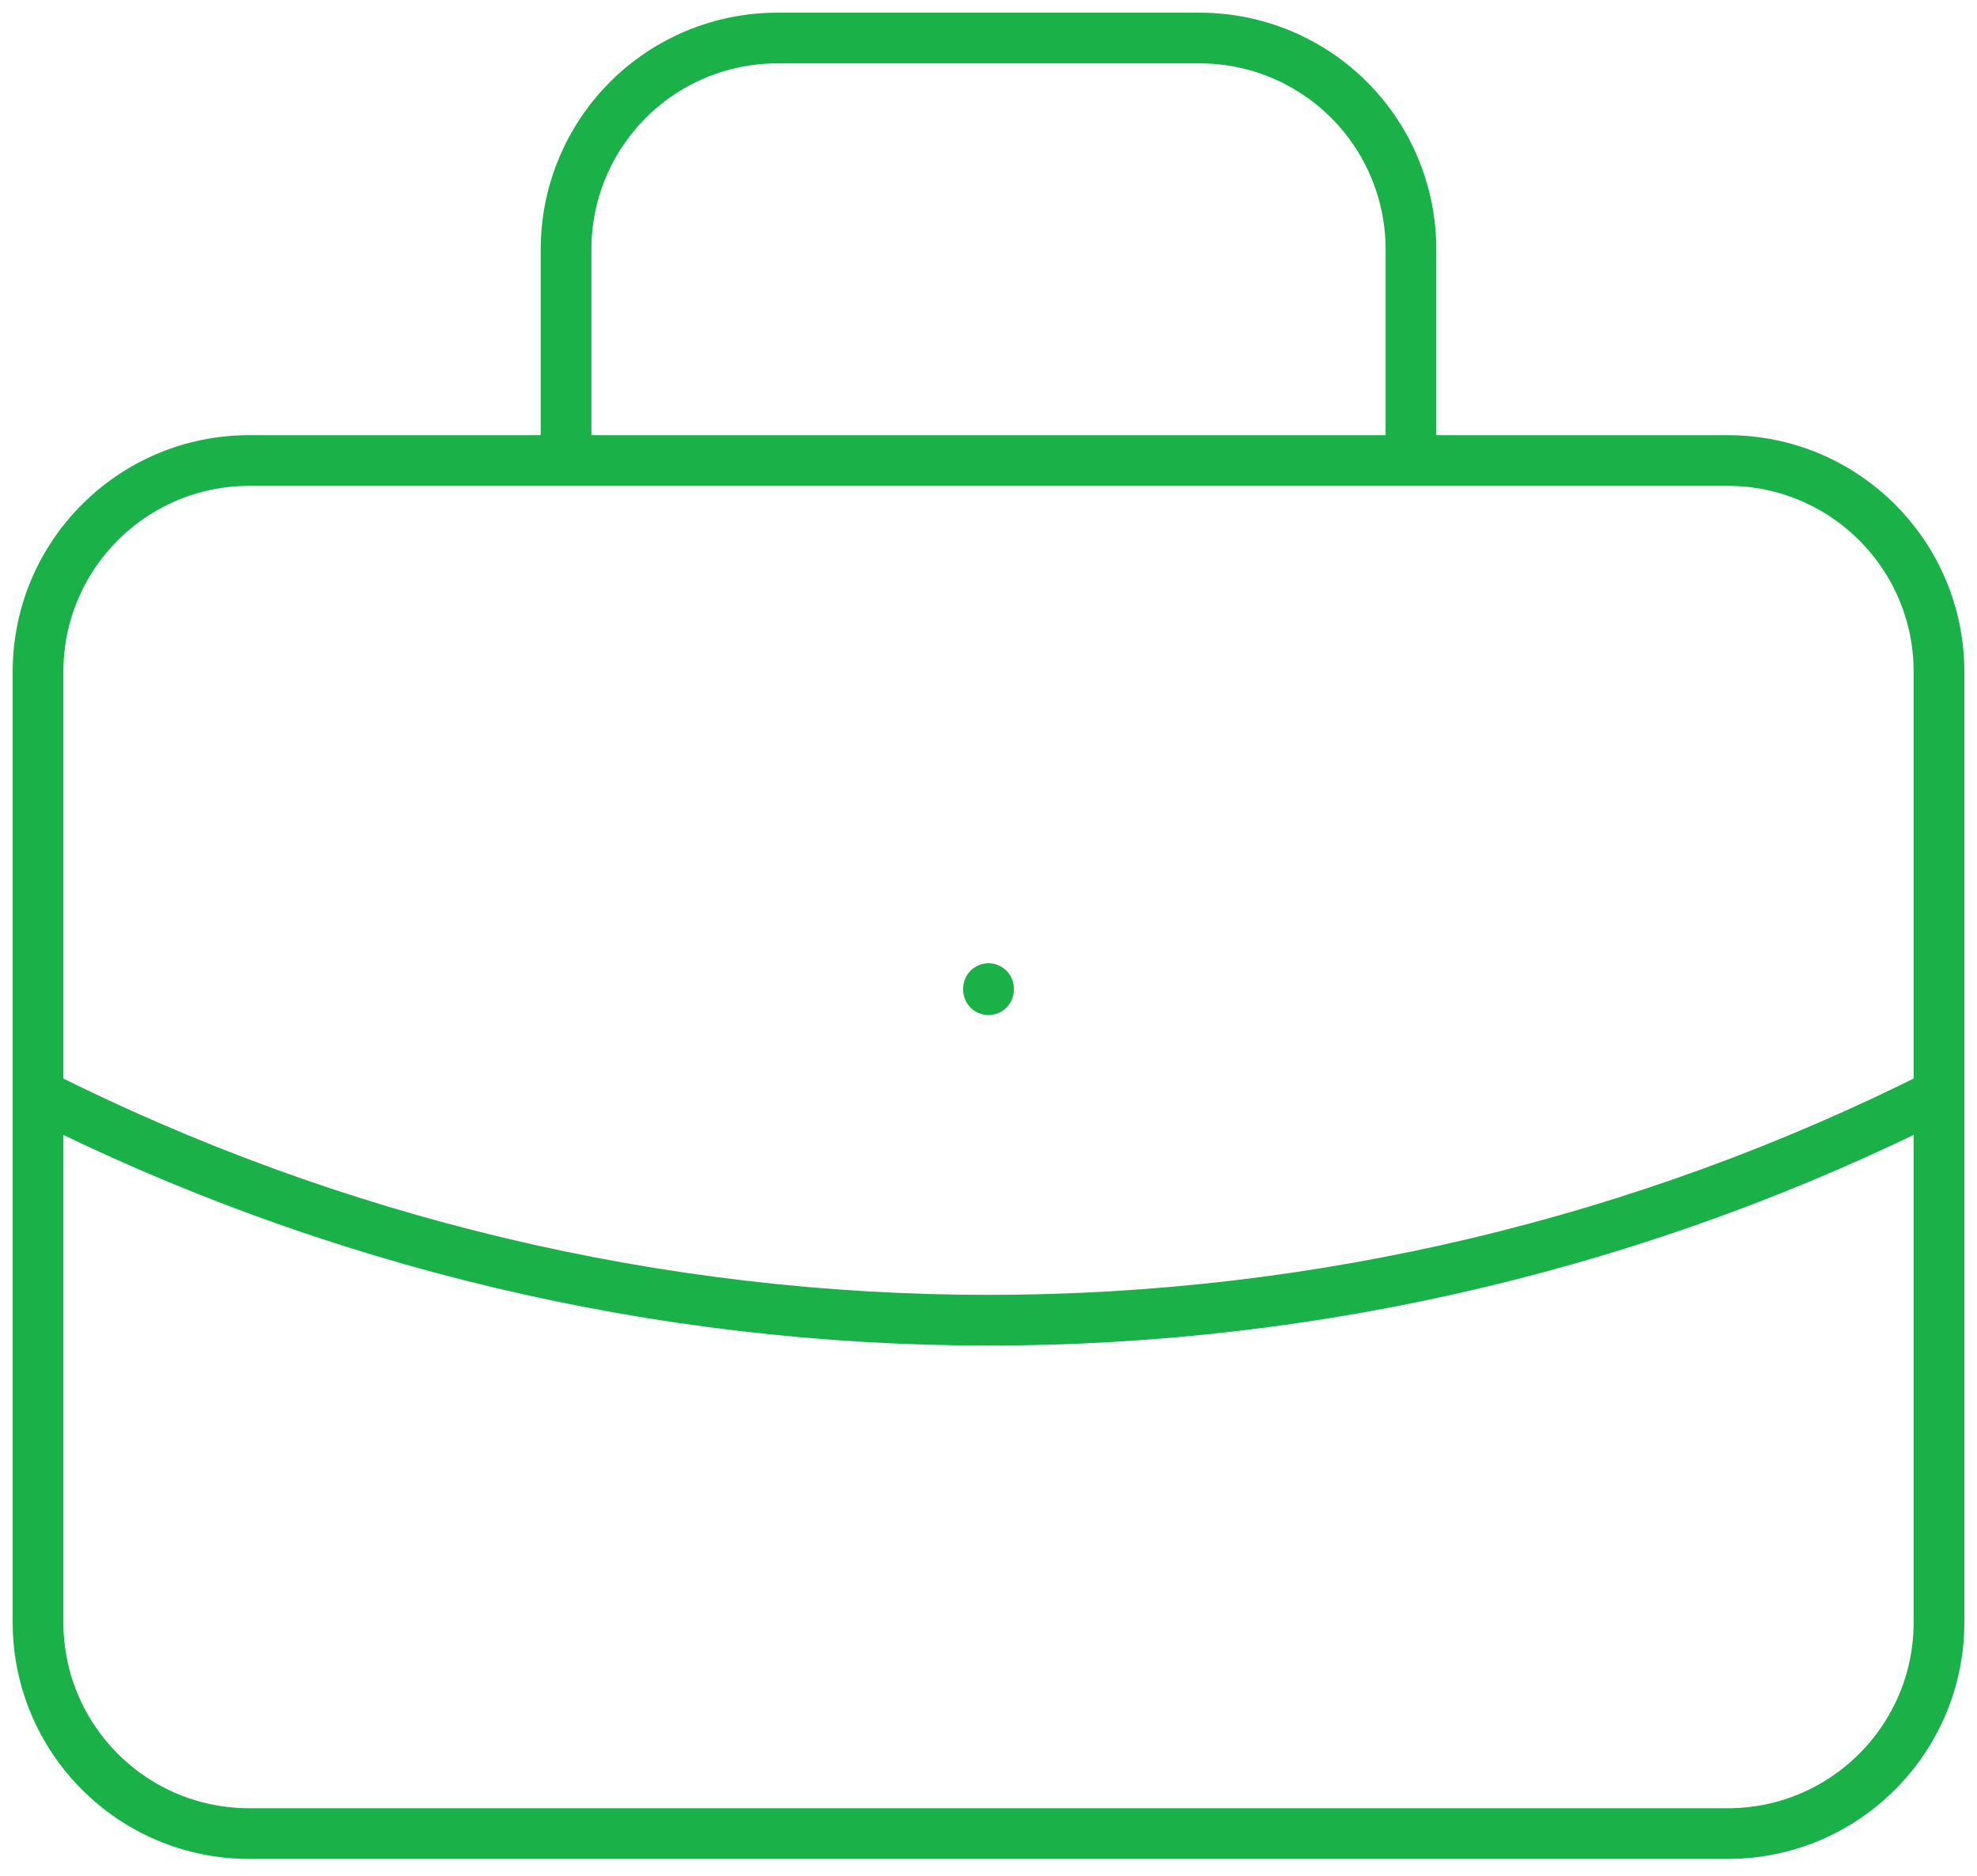 <svg width="78" height="74" viewBox="0 0 78 74" fill="none" xmlns="http://www.w3.org/2000/svg">
<path d="M22.333 18.167V9.833C22.333 7.623 23.211 5.504 24.774 3.941C26.337 2.378 28.456 1.5 30.667 1.5H47.333C49.544 1.5 51.663 2.378 53.226 3.941C54.789 5.504 55.667 7.623 55.667 9.833V18.167M39 39V39.042M1.5 43.167C13.132 49.028 25.975 52.081 39 52.081C52.025 52.081 64.868 49.028 76.5 43.167M9.833 18.167H68.167C72.769 18.167 76.5 21.898 76.5 26.5V64C76.5 68.602 72.769 72.333 68.167 72.333H9.833C5.231 72.333 1.5 68.602 1.5 64V26.5C1.5 21.898 5.231 18.167 9.833 18.167Z" stroke="#1AB248" stroke-width="2" stroke-linecap="round" stroke-linejoin="round"/>
</svg>
